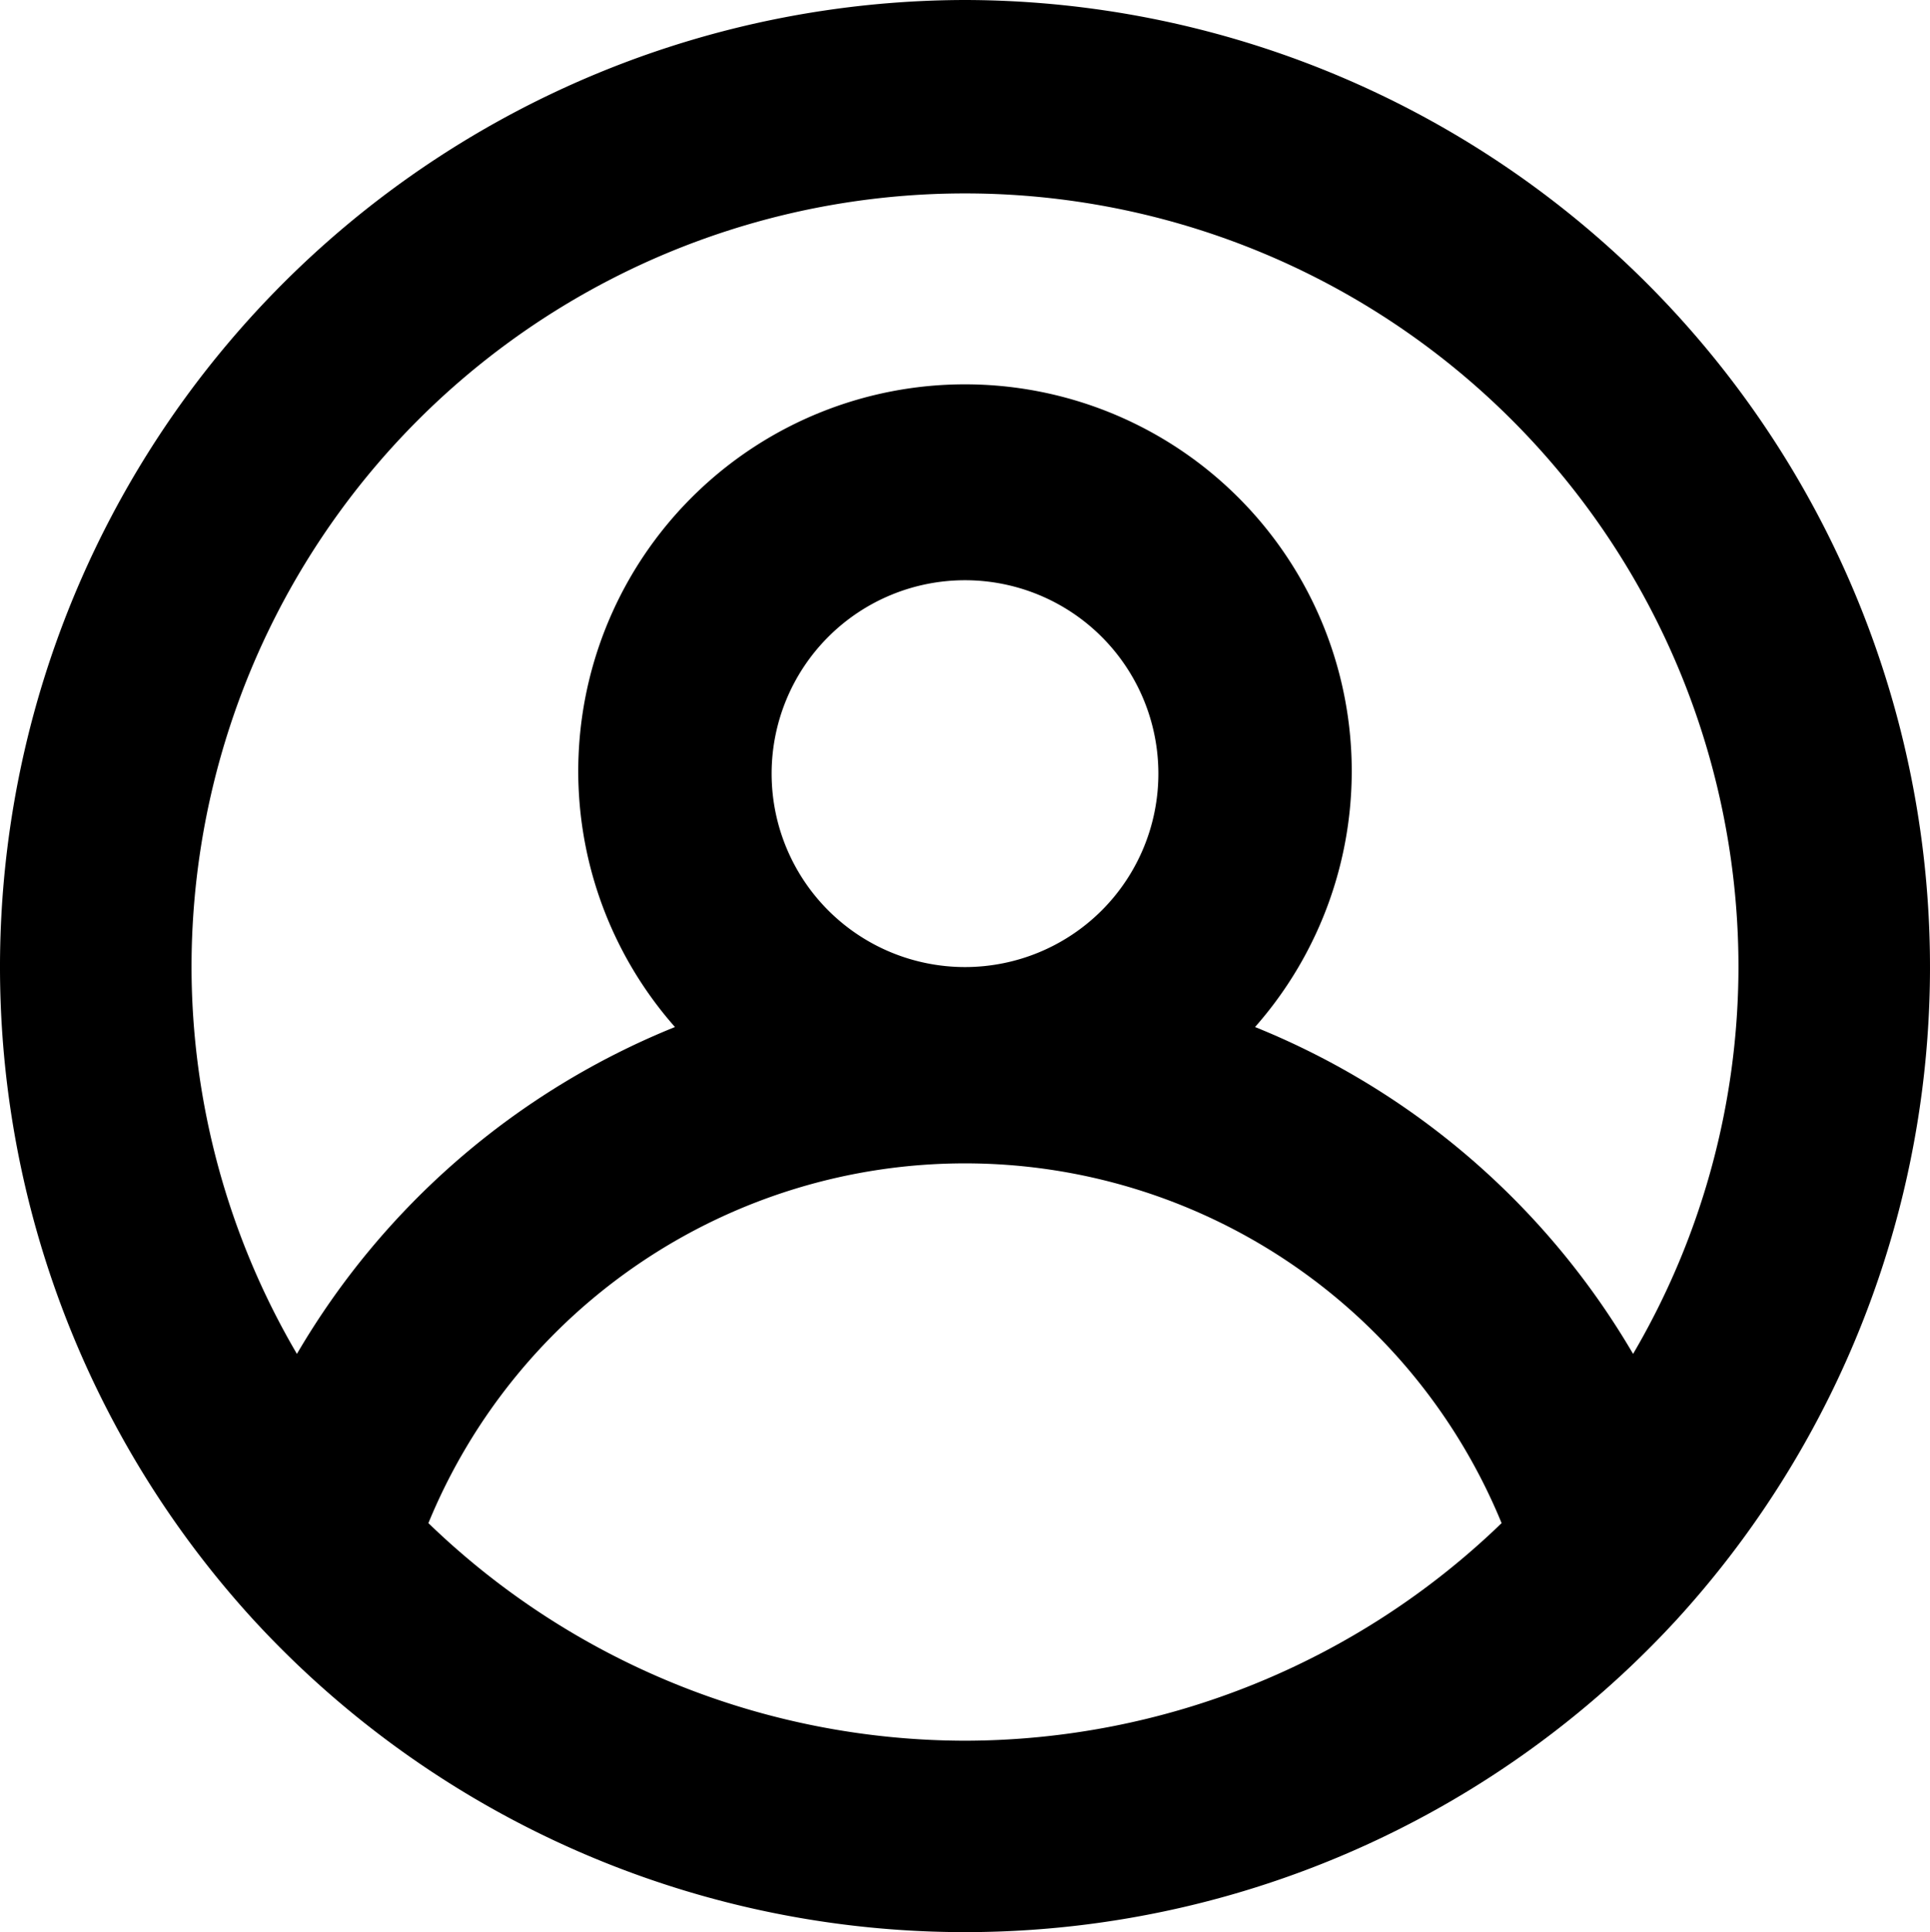 <svg xmlns="http://www.w3.org/2000/svg" width="19.962" height="19.979" viewBox="0 0 19.962 19.979">
  <defs>
    <style>
      .cls-1 {
        fill: #000;
      }
    </style>
  </defs>
  <path id="icon-user" class="cls-1" d="M12,2A10,10,0,0,0,4.65,18.76h0a10,10,0,0,0,14.7,0h0A10,10,0,0,0,12,2Zm0,18a8,8,0,0,1-5.55-2.25,6,6,0,0,1,11.1,0A8,8,0,0,1,12,20ZM10,10a2,2,0,1,1,2,2A2,2,0,0,1,10,10Zm8.91,6A8,8,0,0,0,15,12.62a4,4,0,1,0-6,0A8,8,0,0,0,5.09,16,7.92,7.92,0,0,1,4,12a8,8,0,1,1,16,0A7.92,7.92,0,0,1,18.91,16Z" transform="translate(-2.019 -2)"/>
</svg>
